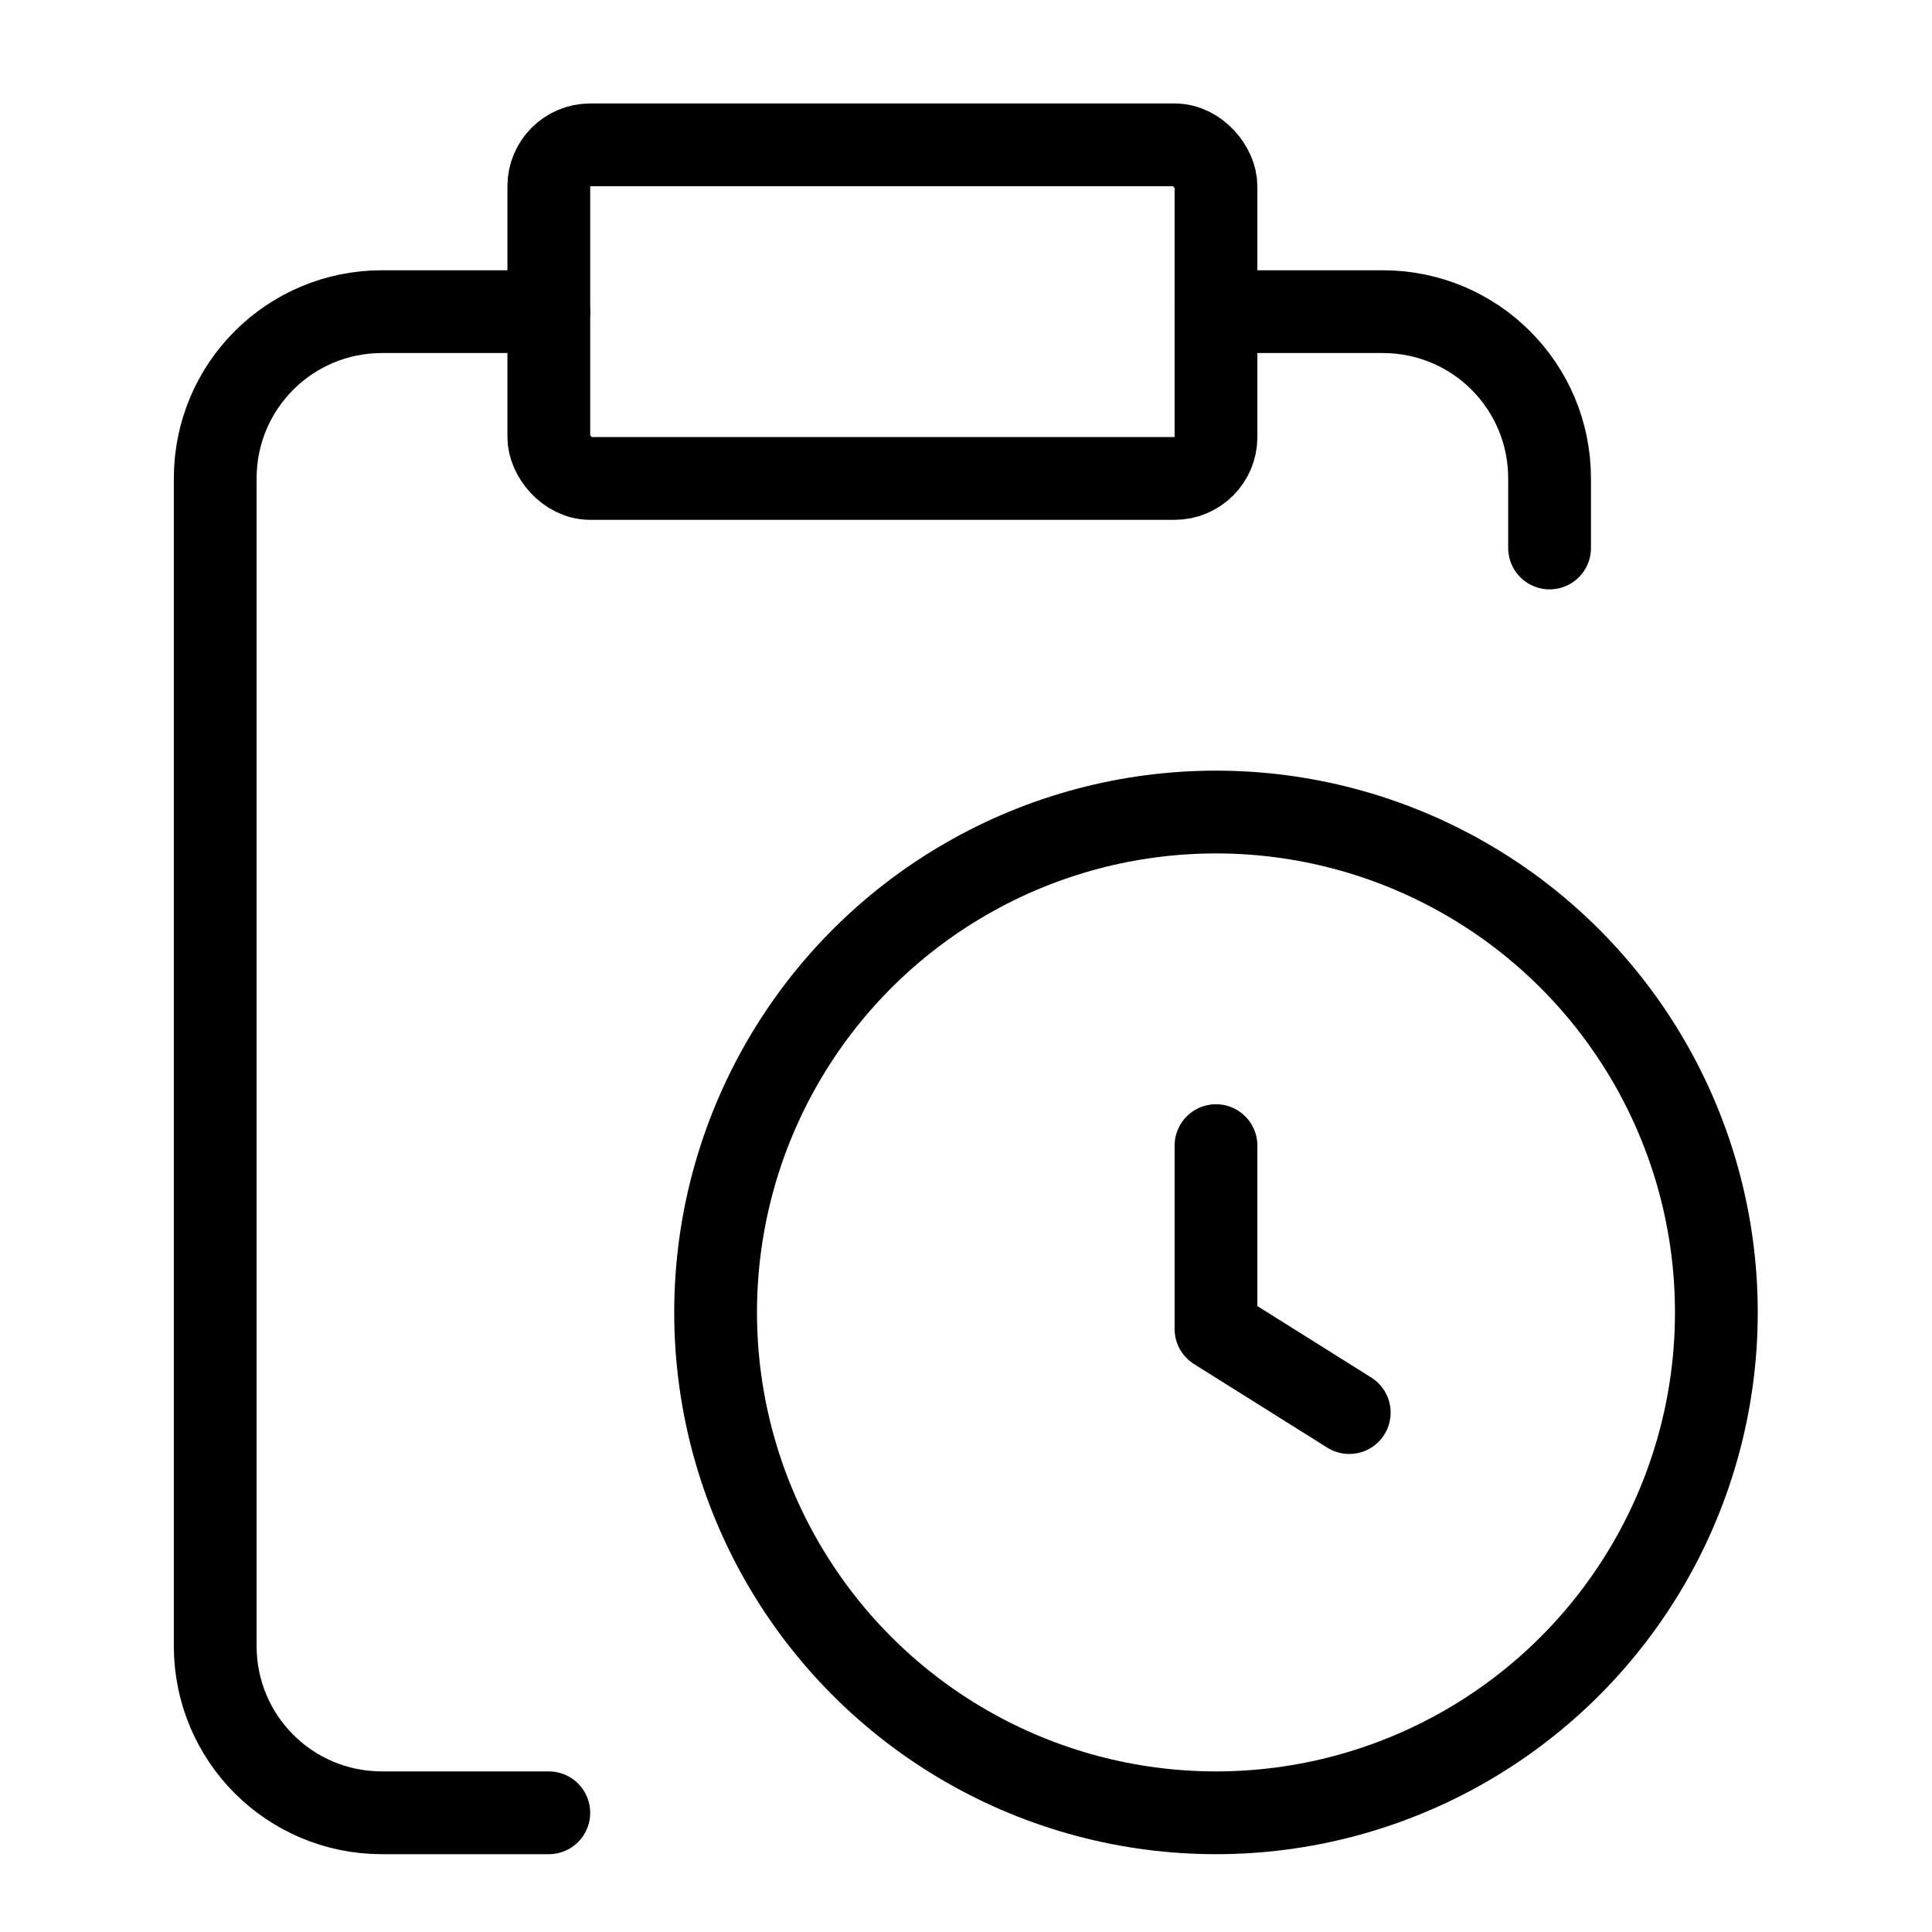 <?xml version="1.0" encoding="UTF-8"?>
<svg id="Layer_1" xmlns="http://www.w3.org/2000/svg" version="1.1" viewBox="0 0 46.68 46.68">
  <!-- Generator: Adobe Illustrator 30.0.0, SVG Export Plug-In . SVG Version: 2.1.1 Build 123)  -->
  <defs>
    <style>
      .st0 {
        fill: none;
        stroke: #000;
        stroke-linecap: round;
        stroke-linejoin: round;
        stroke-width: 2px;
      }
    </style>
  </defs>
  <path class="st0" d="M29.38,27.68v4.43l3.22,2.02"/>
  <path class="st0" d="M29.38,7.53h4.03c2.23,0,4.03,1.8,4.03,4.03v1.68"/>
  <path class="st0" d="M13.26,7.53h-4.03c-2.23,0-4.03,1.8-4.03,4.03v28.21c0,2.23,1.8,4.03,4.03,4.03h4.03"/>
  <circle class="st0" cx="29.38" cy="31.71" r="12.09"/>
  <rect class="st0" x="13.26" y="3.5" width="16.12" height="8.06" rx="1" ry="1"/>
</svg>